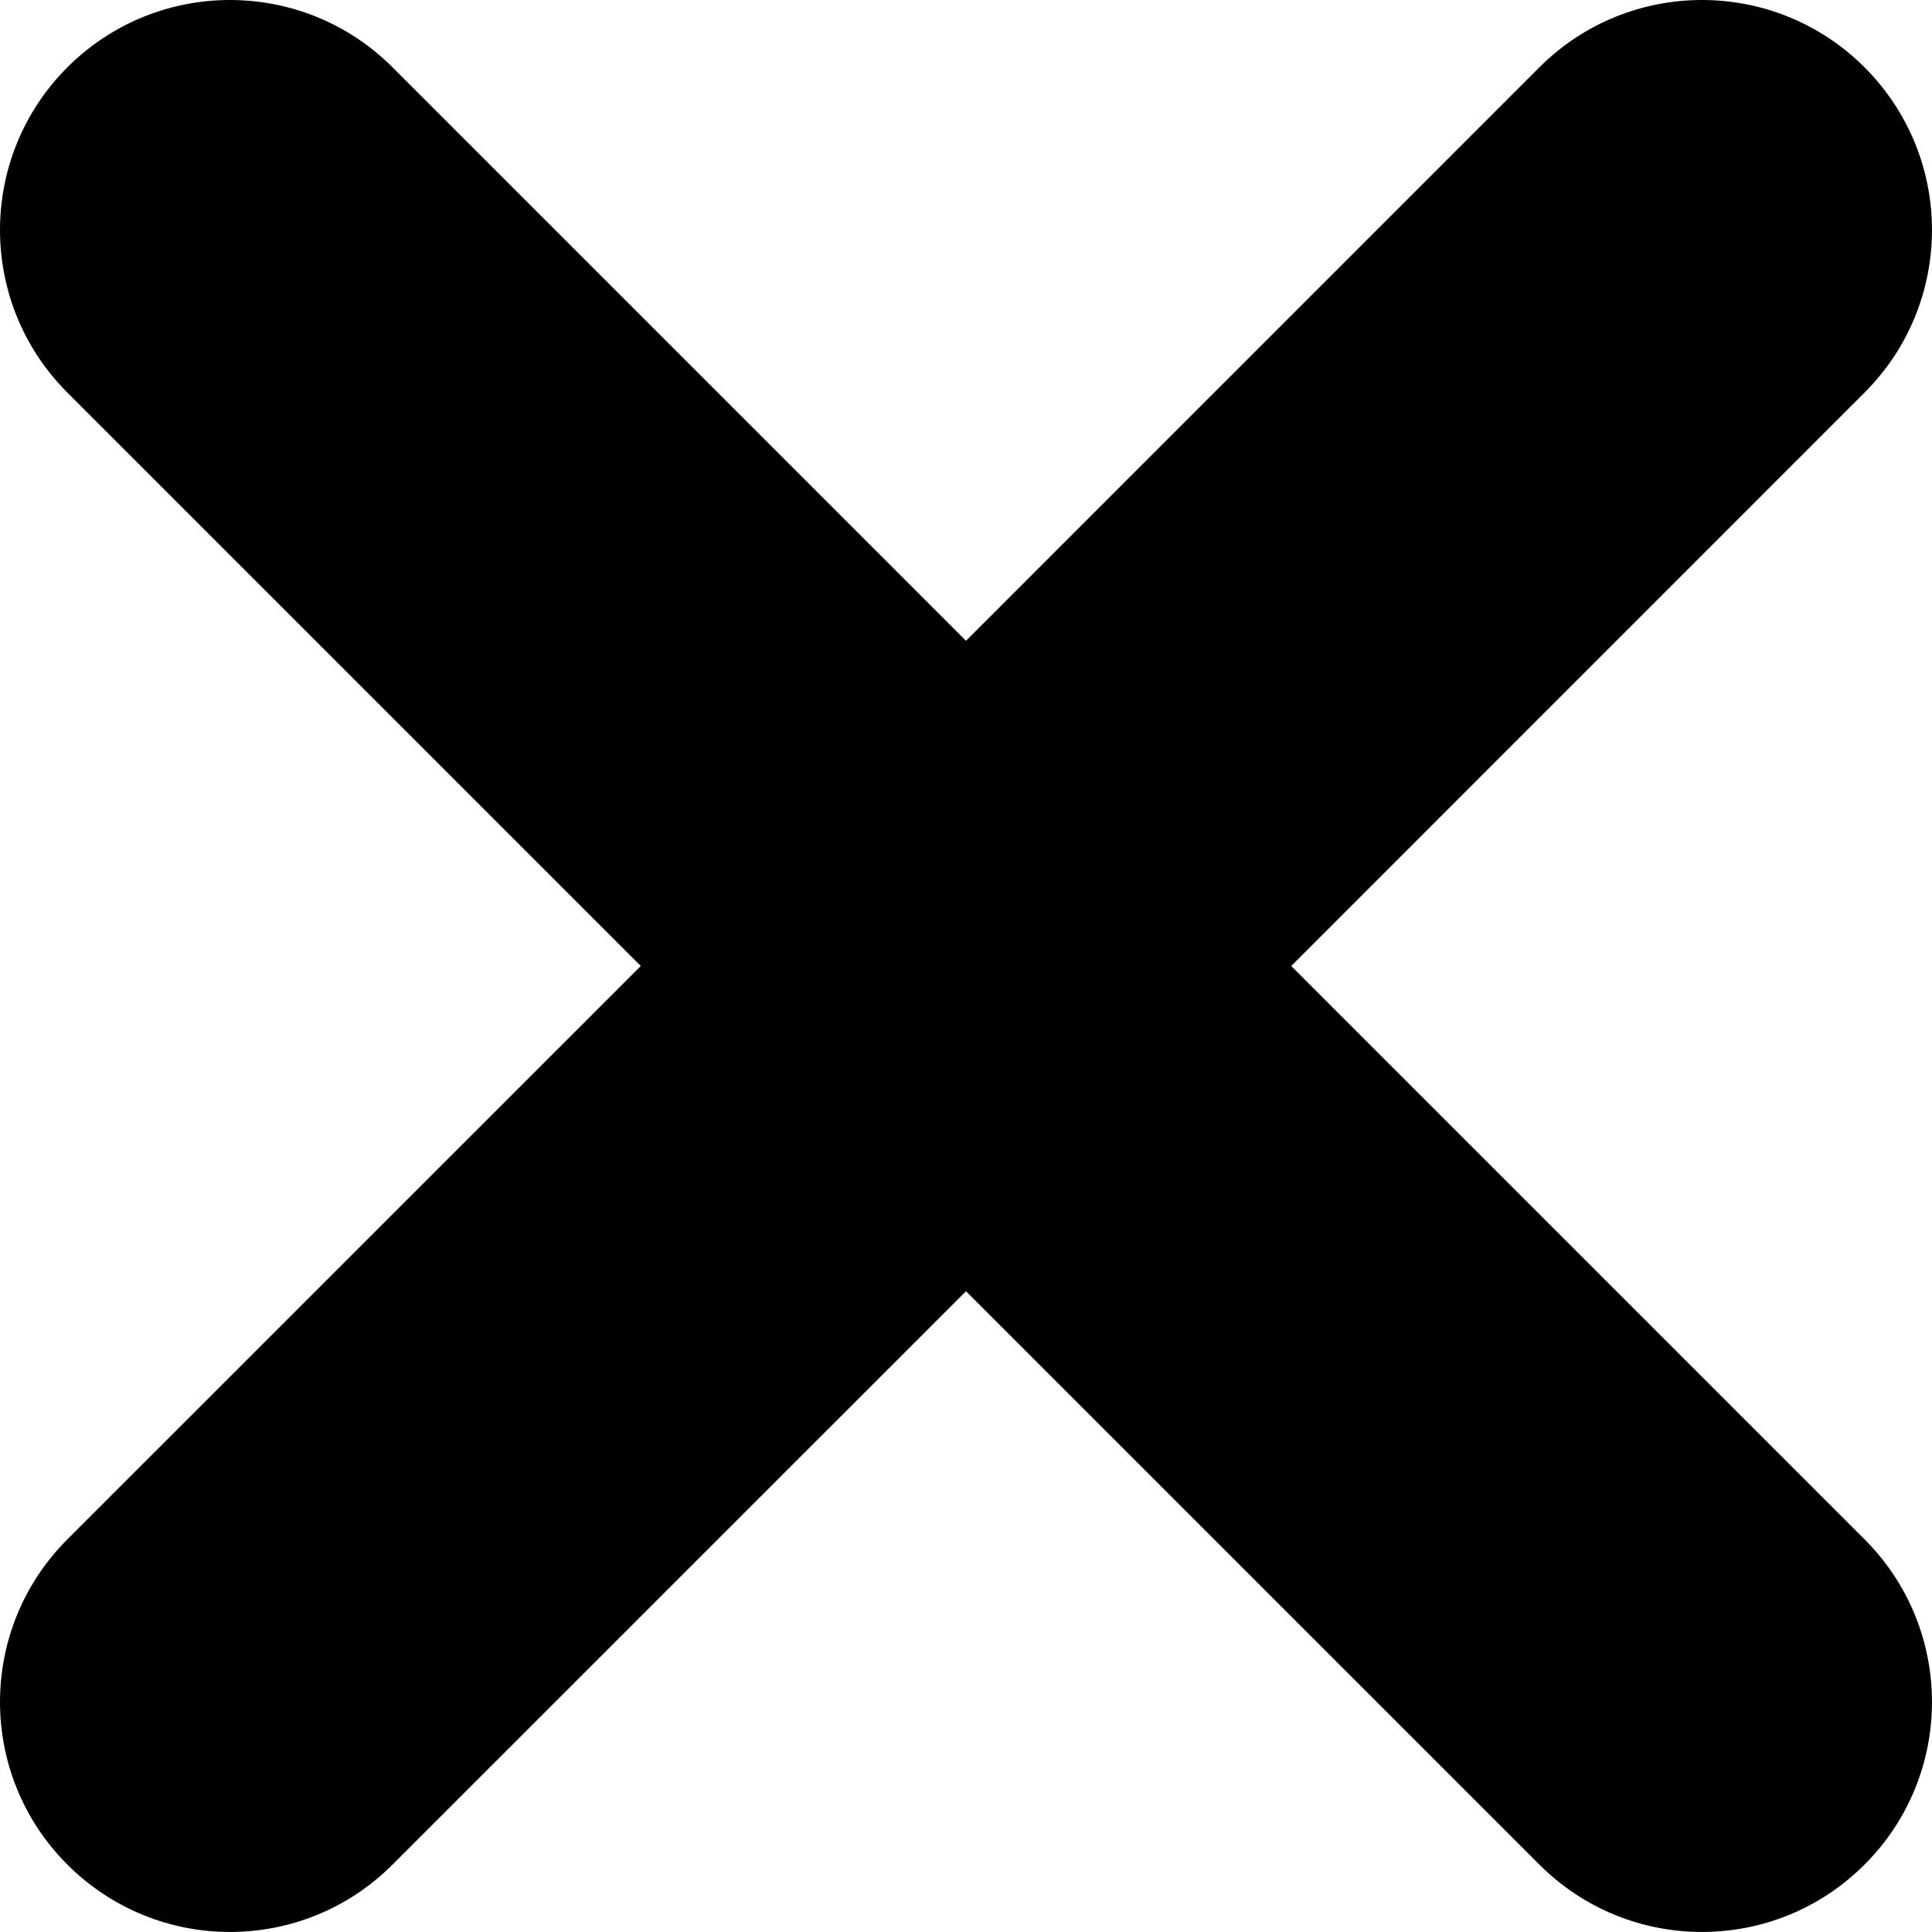 <?xml version="1.0" encoding="utf-8"?>
<svg xmlns="http://www.w3.org/2000/svg" fill="none" height="100%" overflow="visible" preserveAspectRatio="none" style="display: block;" viewBox="0 0 21 21" width="100%">
<path d="M16.732 0.732C17.709 -0.244 19.291 -0.244 20.267 0.732C21.244 1.709 21.244 3.291 20.267 4.267L14.035 10.5L20.267 16.732C21.244 17.709 21.244 19.291 20.267 20.267C19.291 21.244 17.709 21.244 16.732 20.267L10.5 14.035L4.267 20.267C3.291 21.244 1.709 21.244 0.732 20.267C-0.244 19.291 -0.244 17.709 0.732 16.732L6.965 10.5L0.732 4.267C-0.244 3.291 -0.244 1.709 0.732 0.732C1.709 -0.244 3.291 -0.244 4.267 0.732L10.5 6.965L16.732 0.732Z" fill="black" id="letter-x (Stroke)"/>
</svg>